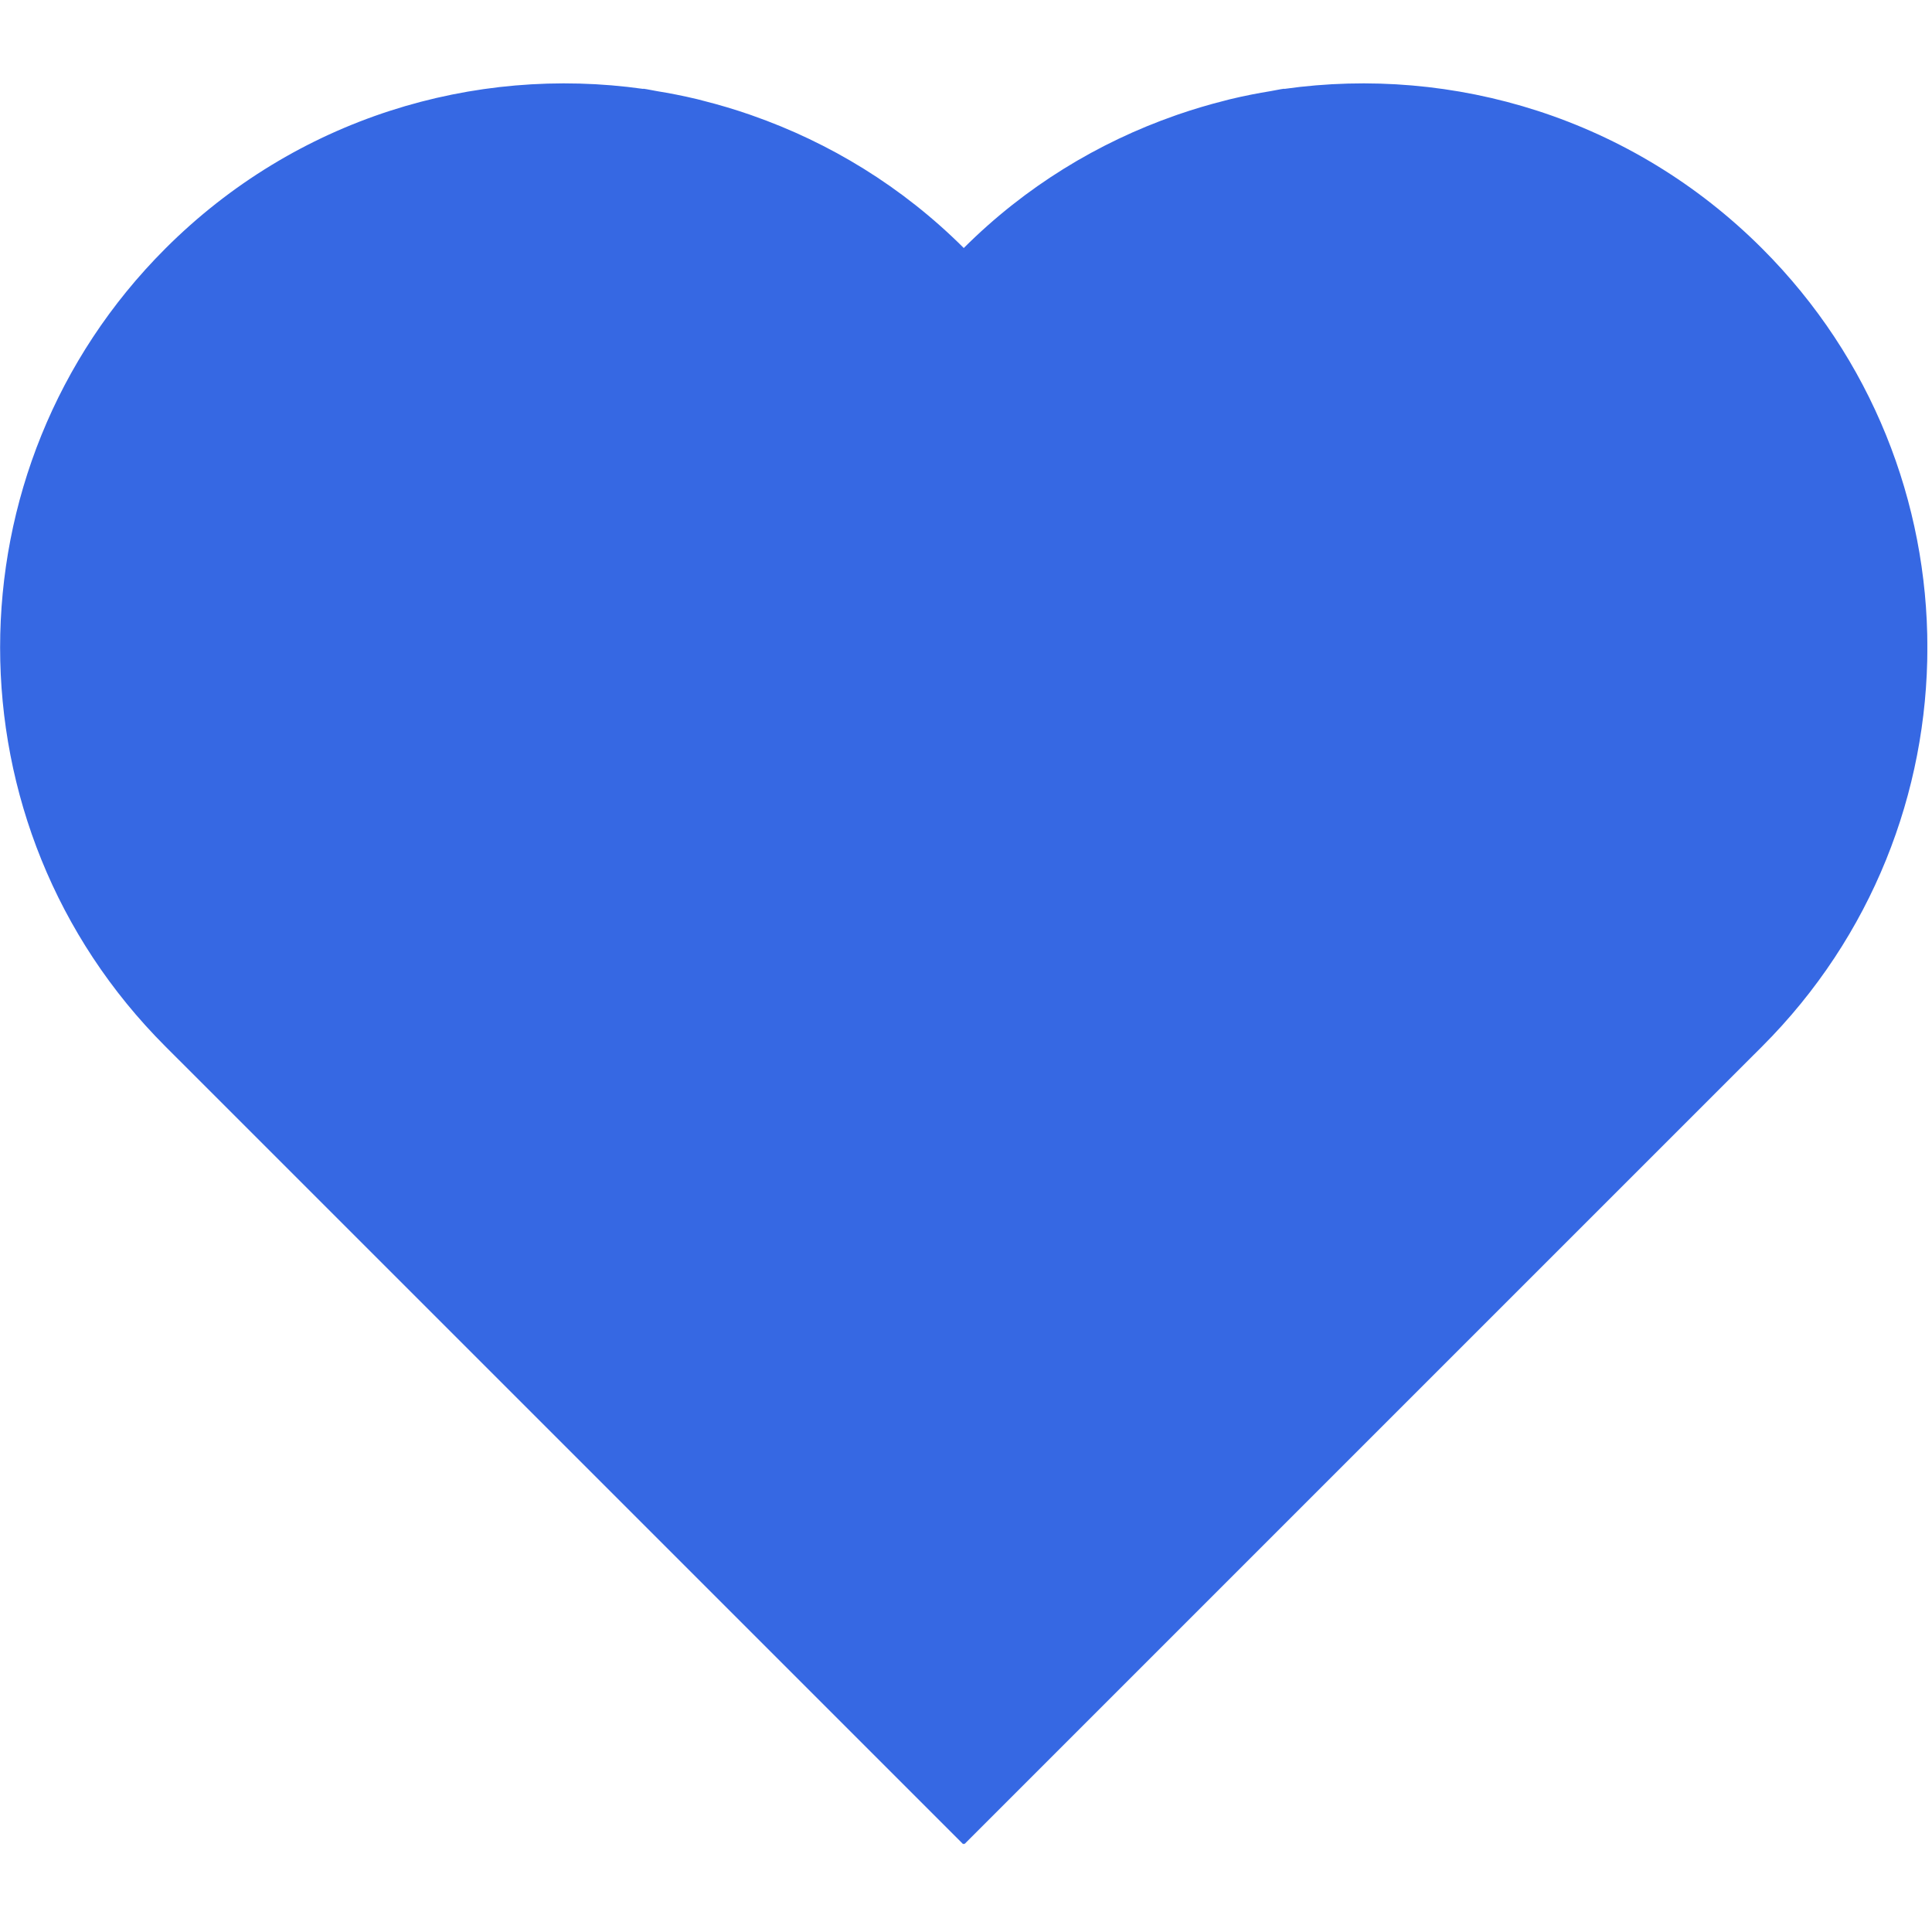 <?xml version="1.0" encoding="UTF-8" standalone="no"?>
<!DOCTYPE svg PUBLIC "-//W3C//DTD SVG 1.1//EN" "http://www.w3.org/Graphics/SVG/1.1/DTD/svg11.dtd">
<svg width="100%" height="100%" viewBox="0 0 267 267" version="1.1" xmlns="http://www.w3.org/2000/svg" xmlns:xlink="http://www.w3.org/1999/xlink" xml:space="preserve" xmlns:serif="http://www.serif.com/" style="fill-rule:evenodd;clip-rule:evenodd;stroke-linejoin:round;stroke-miterlimit:2;">
    <g transform="matrix(1,0,0,1,-9968.6,-1673)">
        <g id="Gezondheid---zorg" serif:id="Gezondheid &amp; zorg" transform="matrix(1,0,0,1,286.071,1333.19)">
            <rect x="9682.52" y="339.814" width="266.364" height="266.364" style="fill:none;"/>
            <clipPath id="_clip1">
                <rect x="9682.52" y="339.814" width="266.364" height="266.364"/>
            </clipPath>
            <g clip-path="url(#_clip1)">
                <g transform="matrix(2.676,0,0,2.676,9926.06,569.307)">
                    <path d="M0,-72.924C-6.731,-79.655 -15.936,-82.402 -24.688,-81.169L-24.688,-81.18C-24.924,-81.148 -25.157,-81.093 -25.393,-81.054C-25.717,-81 -26.041,-80.945 -26.364,-80.88C-26.74,-80.806 -27.115,-80.724 -27.489,-80.634C-27.592,-80.609 -27.695,-80.58 -27.798,-80.553C-28.597,-80.352 -29.388,-80.116 -30.171,-79.846C-30.215,-79.831 -30.258,-79.816 -30.301,-79.8C-34.291,-78.404 -38.042,-76.136 -41.233,-72.953C-44.425,-76.136 -48.177,-78.404 -52.166,-79.8C-52.209,-79.816 -52.252,-79.831 -52.296,-79.846C-53.079,-80.116 -53.87,-80.352 -54.669,-80.553C-54.772,-80.58 -54.875,-80.609 -54.978,-80.634C-55.352,-80.724 -55.727,-80.806 -56.103,-80.88C-56.426,-80.945 -56.75,-81 -57.074,-81.054C-57.31,-81.093 -57.543,-81.148 -57.779,-81.18L-57.779,-81.169C-66.531,-82.402 -75.736,-79.655 -82.467,-72.924C-88.156,-67.235 -91,-59.78 -91,-52.324C-91,-44.868 -88.156,-37.411 -82.467,-31.722L-61.865,-11.122L-41.265,9.478L-41.233,9.446L-41.201,9.478L-20.602,-11.122L0,-31.722C5.689,-37.411 8.532,-44.868 8.532,-52.324C8.532,-59.78 5.689,-67.235 0,-72.924" style="fill:rgb(54,104,227);fill-rule:nonzero;"/>
                </g>
            </g>
        </g>
    </g>
</svg>
